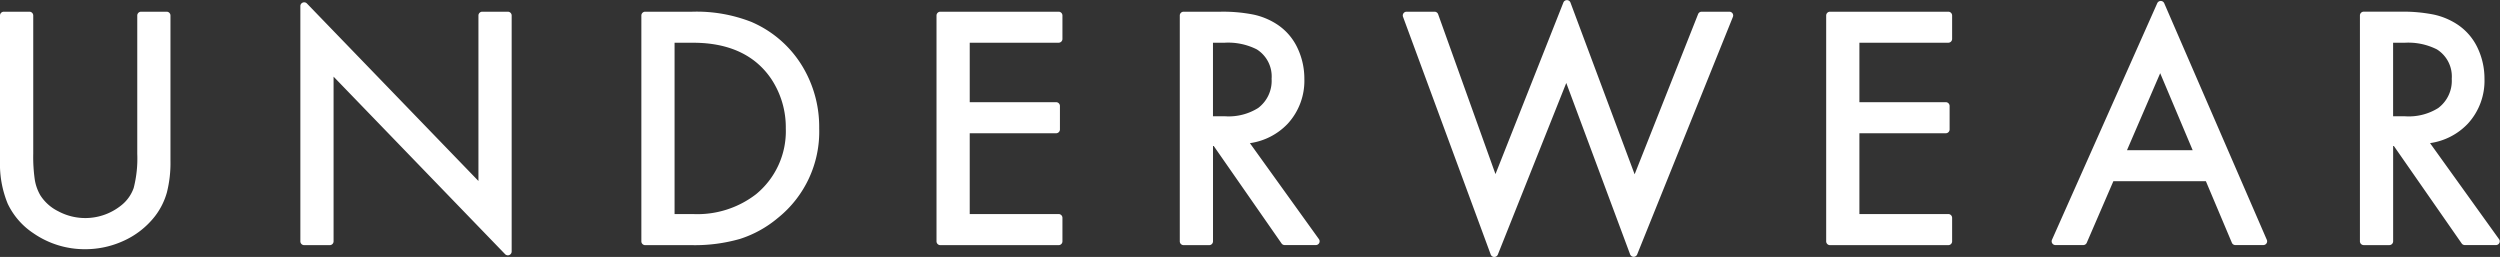 <svg xmlns="http://www.w3.org/2000/svg" width="263" height="27.031" viewBox="0 0 263 27.031">
  <rect x="0" y="0" width="263" height="27.031" fill="#333333" stroke="none"/>
  <defs>
    <style>
      .cls-1 {
        fill: #fff;
        fill-rule: evenodd;
      }
    </style>
  </defs>
  <path id="inner_h2_title" class="cls-1" d="M487.034,257.982H484.34a0.4,0.4,0,0,0-.4.4v14.55a12.44,12.44,0,0,1-.376,3.592,4.043,4.043,0,0,1-1.39,1.893,6.021,6.021,0,0,1-6.553.554,4.694,4.694,0,0,1-1.87-1.663,4.773,4.773,0,0,1-.584-1.609,16.8,16.8,0,0,1-.17-2.767v-14.55a0.4,0.4,0,0,0-.4-0.4H469.9a0.4,0.4,0,0,0-.4.4v15.281a10.988,10.988,0,0,0,.81,4.514,7.666,7.666,0,0,0,2.69,3.1,9.476,9.476,0,0,0,5.458,1.689,9.635,9.635,0,0,0,3.988-.854,8.746,8.746,0,0,0,3.339-2.592,7.361,7.361,0,0,0,1.273-2.528,12.681,12.681,0,0,0,.375-3.333V258.378A0.4,0.4,0,0,0,487.034,257.982Zm35.892,0h-2.694a0.4,0.4,0,0,0-.4.4v17.408l-18.044-18.673a0.4,0.4,0,0,0-.439-0.094,0.394,0.394,0,0,0-.251.367v24.749a0.4,0.4,0,0,0,.4.4h2.694a0.4,0.4,0,0,0,.4-0.4V264.814l18.044,18.674a0.407,0.407,0,0,0,.29.122,0.387,0.387,0,0,0,.149-0.029,0.4,0.4,0,0,0,.252-0.367V258.378A0.4,0.4,0,0,0,522.926,257.982Zm25.72,1.114a15.767,15.767,0,0,0-6.345-1.114h-4.93a0.4,0.4,0,0,0-.4.4v23.757a0.4,0.4,0,0,0,.4.4h4.895a17.251,17.251,0,0,0,5.077-.654,11.752,11.752,0,0,0,3.964-2.186,11.627,11.627,0,0,0,4.372-9.443,12.315,12.315,0,0,0-1.456-5.982A11.6,11.6,0,0,0,548.646,259.1Zm3.52,11.169a8.565,8.565,0,0,1-3.133,6.919,10.084,10.084,0,0,1-6.626,2.084h-1.942V261.246h1.942c3.759,0,6.532,1.287,8.24,3.824A9.212,9.212,0,0,1,552.166,270.265Zm28.7-12.283H568.421a0.4,0.4,0,0,0-.4.4v23.757a0.4,0.4,0,0,0,.4.4h12.448a0.4,0.4,0,0,0,.4-0.4v-2.471a0.4,0.4,0,0,0-.4-0.4h-9.354v-8.5h9.09a0.4,0.4,0,0,0,.4-0.4V267.9a0.4,0.4,0,0,0-.4-0.4h-9.09v-6.256h9.354a0.4,0.4,0,0,0,.4-0.4v-2.472A0.4,0.4,0,0,0,580.869,257.982Zm20.125,13.828a6.789,6.789,0,0,0,3.974-2.042,6.666,6.666,0,0,0,1.753-4.724,7.5,7.5,0,0,0-.707-3.212,6.026,6.026,0,0,0-2.128-2.494,7.349,7.349,0,0,0-2.5-1.05,16.474,16.474,0,0,0-3.477-.306h-3.892a0.4,0.4,0,0,0-.4.4v23.757a0.4,0.4,0,0,0,.4.4h2.694a0.4,0.4,0,0,0,.4-0.4V272.106h0.075l7.135,10.253a0.4,0.4,0,0,0,.33.172h3.275a0.4,0.4,0,0,0,.357-0.214,0.393,0.393,0,0,0-.03-0.411Zm0.877-3.706a5.835,5.835,0,0,1-3.492.878h-1.272v-7.736h1.2a6.674,6.674,0,0,1,3.412.7,3.36,3.36,0,0,1,1.557,3.094A3.575,3.575,0,0,1,601.871,268.1Zm49.568-10.122h-2.923a0.4,0.4,0,0,0-.373.252l-6.677,16.852-6.749-18.063a0.4,0.4,0,0,0-.372-0.259h0a0.4,0.4,0,0,0-.374.252l-7.144,18.05-6.033-16.82a0.4,0.4,0,0,0-.377-0.264h-2.941a0.4,0.4,0,0,0-.328.169,0.392,0.392,0,0,0-.048.363l9.226,25.01a0.4,0.4,0,0,0,.371.26H626.7a0.4,0.4,0,0,0,.372-0.25l7.2-18.057,6.715,18.03a0.4,0.4,0,0,0,.371.259h0a0.4,0.4,0,0,0,.372-0.249l10.072-24.992a0.394,0.394,0,0,0-.04-0.369A0.4,0.4,0,0,0,651.439,257.982Zm23.024,0H662.014a0.4,0.4,0,0,0-.4.4v23.757a0.4,0.4,0,0,0,.4.4h12.449a0.4,0.4,0,0,0,.4-0.4v-2.471a0.4,0.4,0,0,0-.4-0.4h-9.354v-8.5h9.09a0.4,0.4,0,0,0,.4-0.4V267.9a0.4,0.4,0,0,0-.4-0.4h-9.09v-6.256h9.354a0.4,0.4,0,0,0,.4-0.4v-2.472A0.4,0.4,0,0,0,674.463,257.982Zm22.717-.891a0.4,0.4,0,0,0-.367-0.24h0a0.4,0.4,0,0,0-.367.236l-11.075,24.888a0.393,0.393,0,0,0,.031.376,0.4,0.4,0,0,0,.336.18h2.923a0.4,0.4,0,0,0,.368-0.24l2.8-6.478h9.733l2.733,6.474a0.4,0.4,0,0,0,.369.244h2.941a0.4,0.4,0,0,0,.334-0.178,0.39,0.39,0,0,0,.034-0.374Zm-3.918,15.459,3.493-8.1,3.417,8.1h-6.91Zm39.137,9.356-7.255-10.1a6.787,6.787,0,0,0,3.973-2.042,6.662,6.662,0,0,0,1.753-4.724,7.5,7.5,0,0,0-.706-3.212,6.026,6.026,0,0,0-2.128-2.494,7.349,7.349,0,0,0-2.5-1.05,16.478,16.478,0,0,0-3.478-.306h-3.891a0.4,0.4,0,0,0-.4.4v23.757a0.4,0.4,0,0,0,.4.4h2.694a0.4,0.4,0,0,0,.4-0.4V272.106h0.075l7.135,10.253a0.4,0.4,0,0,0,.33.172h3.275a0.4,0.4,0,0,0,.356-0.214A0.391,0.391,0,0,0,732.4,281.906Zm-6.379-13.8a5.832,5.832,0,0,1-3.491.878h-1.272v-7.736h1.2a6.669,6.669,0,0,1,3.412.7,3.36,3.36,0,0,1,1.558,3.094A3.573,3.573,0,0,1,726.02,268.1Z" transform="translate(-469.5 -256.75)"/>
</svg>
